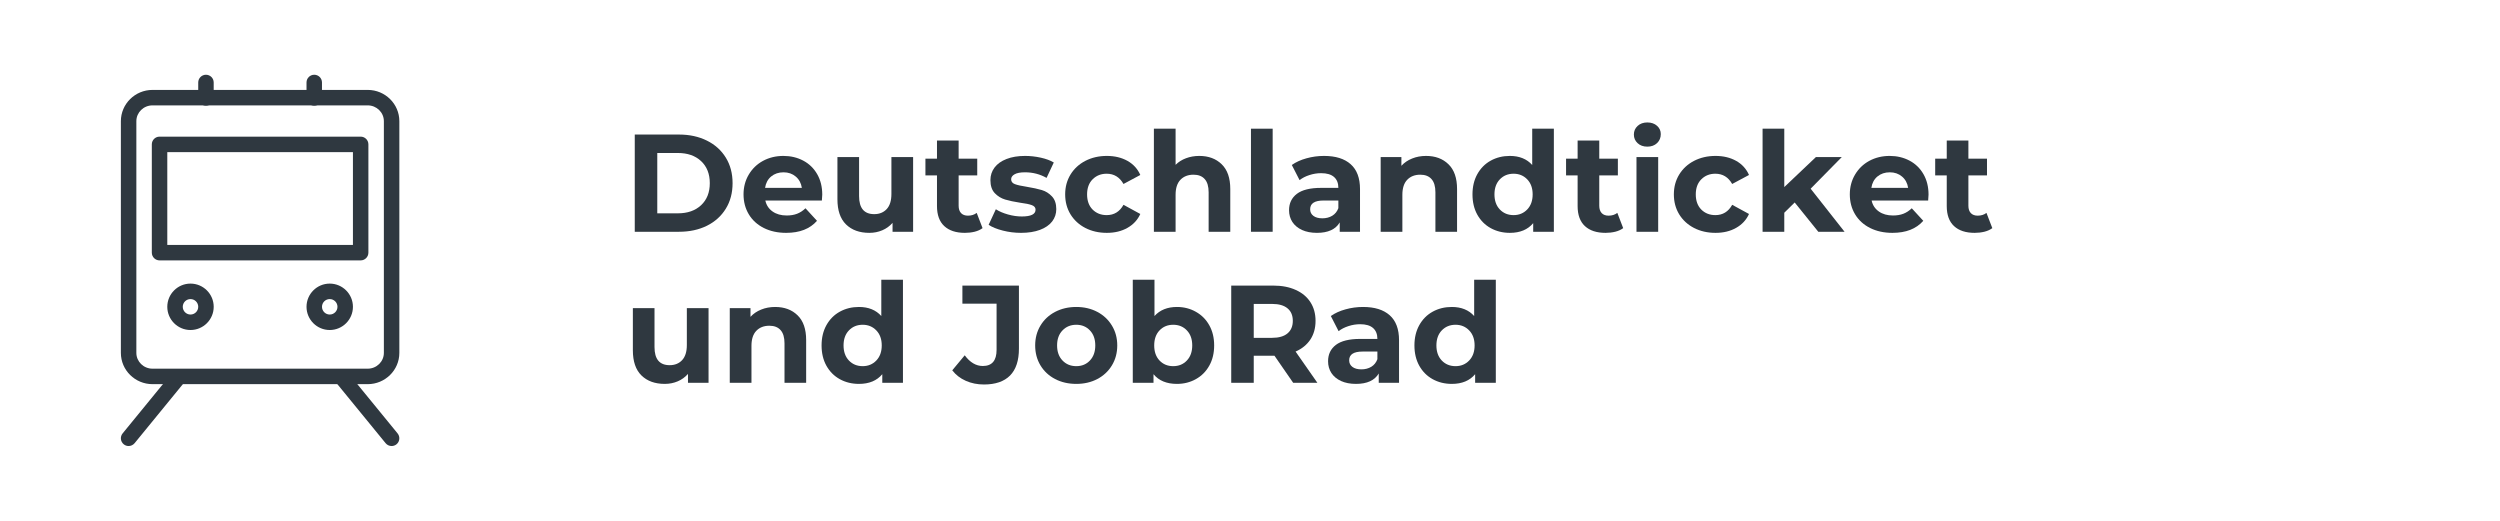 <svg xmlns="http://www.w3.org/2000/svg" xmlns:xlink="http://www.w3.org/1999/xlink" width="960" zoomAndPan="magnify" viewBox="0 0 720 150" height="200" preserveAspectRatio="xMidYMid meet" version="1.0"><defs><g/><clipPath id="833edc47ff"><path d="M 34.469 106 L 54 106 L 54 128.777 L 34.469 128.777 Z M 34.469 106 " clip-rule="nonzero"/></clipPath><clipPath id="ac91c16eb2"><path d="M 96 106 L 115.469 106 L 115.469 128.777 L 96 128.777 Z M 96 106 " clip-rule="nonzero"/></clipPath><clipPath id="a6da4a3df3"><path d="M 34.469 25 L 115.469 25 L 115.469 111 L 34.469 111 Z M 34.469 25 " clip-rule="nonzero"/></clipPath><clipPath id="d6af1ad1e3"><path d="M 57 21.527 L 62 21.527 L 62 31 L 57 31 Z M 57 21.527 " clip-rule="nonzero"/></clipPath><clipPath id="52aa155aa8"><path d="M 88 21.527 L 93 21.527 L 93 31 L 88 31 Z M 88 21.527 " clip-rule="nonzero"/></clipPath></defs><rect x="-72" width="864" fill="#ffffff" y="-15" height="180" fill-opacity="1"/><rect x="-72" width="864" fill="#ffffff" y="-15" height="180" fill-opacity="1"/><g fill="#2f3840" fill-opacity="1"><g transform="translate(179.499, 66.75)"><g><path d="M 3.312 -28 L 16.047 -28 C 19.078 -28 21.758 -27.414 24.094 -26.25 C 26.426 -25.094 28.238 -23.461 29.531 -21.359 C 30.832 -19.254 31.484 -16.801 31.484 -14 C 31.484 -11.195 30.832 -8.742 29.531 -6.641 C 28.238 -4.535 26.426 -2.898 24.094 -1.734 C 21.758 -0.578 19.078 0 16.047 0 L 3.312 0 Z M 15.719 -5.312 C 18.52 -5.312 20.754 -6.094 22.422 -7.656 C 24.086 -9.219 24.922 -11.332 24.922 -14 C 24.922 -16.664 24.086 -18.781 22.422 -20.344 C 20.754 -21.906 18.52 -22.688 15.719 -22.688 L 9.797 -22.688 L 9.797 -5.312 Z M 15.719 -5.312 "/></g></g></g><g fill="#2f3840" fill-opacity="1"><g transform="translate(212.856, 66.75)"><g><path d="M 23.953 -10.688 C 23.953 -10.602 23.914 -10.039 23.844 -9 L 7.562 -9 C 7.852 -7.664 8.547 -6.613 9.641 -5.844 C 10.734 -5.07 12.094 -4.688 13.719 -4.688 C 14.844 -4.688 15.836 -4.852 16.703 -5.188 C 17.566 -5.52 18.375 -6.047 19.125 -6.766 L 22.438 -3.156 C 20.414 -0.844 17.457 0.312 13.562 0.312 C 11.133 0.312 8.984 -0.156 7.109 -1.094 C 5.242 -2.039 3.805 -3.352 2.797 -5.031 C 1.785 -6.719 1.281 -8.629 1.281 -10.766 C 1.281 -12.867 1.781 -14.766 2.781 -16.453 C 3.781 -18.148 5.148 -19.473 6.891 -20.422 C 8.641 -21.367 10.598 -21.844 12.766 -21.844 C 14.867 -21.844 16.773 -21.391 18.484 -20.484 C 20.191 -19.578 21.531 -18.273 22.5 -16.578 C 23.469 -14.891 23.953 -12.926 23.953 -10.688 Z M 12.797 -17.125 C 11.391 -17.125 10.203 -16.723 9.234 -15.922 C 8.273 -15.117 7.691 -14.023 7.484 -12.641 L 18.078 -12.641 C 17.867 -14.004 17.281 -15.094 16.312 -15.906 C 15.352 -16.719 14.18 -17.125 12.797 -17.125 Z M 12.797 -17.125 "/></g></g></g><g fill="#2f3840" fill-opacity="1"><g transform="translate(238.414, 66.75)"><g><path d="M 24.562 -21.516 L 24.562 0 L 18.641 0 L 18.641 -2.562 C 17.816 -1.625 16.828 -0.91 15.672 -0.422 C 14.523 0.066 13.285 0.312 11.953 0.312 C 9.129 0.312 6.891 -0.5 5.234 -2.125 C 3.586 -3.75 2.766 -6.16 2.766 -9.359 L 2.766 -21.516 L 9 -21.516 L 9 -10.281 C 9 -6.812 10.453 -5.078 13.359 -5.078 C 14.848 -5.078 16.047 -5.562 16.953 -6.531 C 17.859 -7.508 18.312 -8.957 18.312 -10.875 L 18.312 -21.516 Z M 24.562 -21.516 "/></g></g></g><g fill="#2f3840" fill-opacity="1"><g transform="translate(266.211, 66.75)"><g><path d="M 16.766 -1.047 C 16.148 -0.586 15.395 -0.242 14.5 -0.016 C 13.602 0.203 12.664 0.312 11.688 0.312 C 9.125 0.312 7.141 -0.336 5.734 -1.641 C 4.336 -2.941 3.641 -4.863 3.641 -7.406 L 3.641 -16.234 L 0.312 -16.234 L 0.312 -21.047 L 3.641 -21.047 L 3.641 -26.281 L 9.875 -26.281 L 9.875 -21.047 L 15.234 -21.047 L 15.234 -16.234 L 9.875 -16.234 L 9.875 -7.484 C 9.875 -6.578 10.109 -5.875 10.578 -5.375 C 11.047 -4.883 11.707 -4.641 12.562 -4.641 C 13.551 -4.641 14.391 -4.906 15.078 -5.438 Z M 16.766 -1.047 "/></g></g></g><g fill="#2f3840" fill-opacity="1"><g transform="translate(283.929, 66.75)"><g><path d="M 10.125 0.312 C 8.332 0.312 6.582 0.094 4.875 -0.344 C 3.164 -0.781 1.805 -1.332 0.797 -2 L 2.875 -6.484 C 3.832 -5.867 4.992 -5.367 6.359 -4.984 C 7.723 -4.598 9.055 -4.406 10.359 -4.406 C 12.992 -4.406 14.312 -5.055 14.312 -6.359 C 14.312 -6.973 13.953 -7.41 13.234 -7.672 C 12.516 -7.941 11.41 -8.172 9.922 -8.359 C 8.16 -8.629 6.707 -8.938 5.562 -9.281 C 4.414 -9.625 3.422 -10.234 2.578 -11.109 C 1.734 -11.992 1.312 -13.25 1.312 -14.875 C 1.312 -16.238 1.707 -17.445 2.5 -18.5 C 3.289 -19.551 4.438 -20.367 5.938 -20.953 C 7.445 -21.547 9.227 -21.844 11.281 -21.844 C 12.801 -21.844 14.312 -21.676 15.812 -21.344 C 17.32 -21.008 18.57 -20.547 19.562 -19.953 L 17.484 -15.516 C 15.586 -16.586 13.52 -17.125 11.281 -17.125 C 9.945 -17.125 8.945 -16.938 8.281 -16.562 C 7.613 -16.188 7.281 -15.707 7.281 -15.125 C 7.281 -14.457 7.641 -13.988 8.359 -13.719 C 9.078 -13.445 10.223 -13.191 11.797 -12.953 C 13.555 -12.66 14.992 -12.348 16.109 -12.016 C 17.234 -11.68 18.207 -11.07 19.031 -10.188 C 19.863 -9.312 20.281 -8.086 20.281 -6.516 C 20.281 -5.18 19.879 -3.992 19.078 -2.953 C 18.273 -1.922 17.109 -1.117 15.578 -0.547 C 14.047 0.023 12.227 0.312 10.125 0.312 Z M 10.125 0.312 "/></g></g></g><g fill="#2f3840" fill-opacity="1"><g transform="translate(305.487, 66.75)"><g><path d="M 13.281 0.312 C 10.988 0.312 8.926 -0.156 7.094 -1.094 C 5.27 -2.039 3.844 -3.352 2.812 -5.031 C 1.789 -6.719 1.281 -8.629 1.281 -10.766 C 1.281 -12.891 1.789 -14.789 2.812 -16.469 C 3.844 -18.156 5.27 -19.473 7.094 -20.422 C 8.926 -21.367 10.988 -21.844 13.281 -21.844 C 15.551 -21.844 17.531 -21.367 19.219 -20.422 C 20.914 -19.473 22.148 -18.117 22.922 -16.359 L 18.078 -13.766 C 16.961 -15.734 15.348 -16.719 13.234 -16.719 C 11.609 -16.719 10.258 -16.18 9.188 -15.109 C 8.125 -14.047 7.594 -12.598 7.594 -10.766 C 7.594 -8.922 8.125 -7.461 9.188 -6.391 C 10.258 -5.328 11.609 -4.797 13.234 -4.797 C 15.367 -4.797 16.984 -5.785 18.078 -7.766 L 22.922 -5.125 C 22.148 -3.414 20.914 -2.082 19.219 -1.125 C 17.531 -0.164 15.551 0.312 13.281 0.312 Z M 13.281 0.312 "/></g></g></g><g fill="#2f3840" fill-opacity="1"><g transform="translate(329.445, 66.75)"><g><path d="M 15.953 -21.844 C 18.617 -21.844 20.77 -21.039 22.406 -19.438 C 24.051 -17.844 24.875 -15.469 24.875 -12.312 L 24.875 0 L 18.641 0 L 18.641 -11.359 C 18.641 -13.066 18.266 -14.336 17.516 -15.172 C 16.773 -16.016 15.695 -16.438 14.281 -16.438 C 12.707 -16.438 11.453 -15.945 10.516 -14.969 C 9.586 -14 9.125 -12.555 9.125 -10.641 L 9.125 0 L 2.875 0 L 2.875 -29.688 L 9.125 -29.688 L 9.125 -19.281 C 9.945 -20.102 10.941 -20.734 12.109 -21.172 C 13.285 -21.617 14.566 -21.844 15.953 -21.844 Z M 15.953 -21.844 "/></g></g></g><g fill="#2f3840" fill-opacity="1"><g transform="translate(357.402, 66.75)"><g><path d="M 2.875 -29.688 L 9.125 -29.688 L 9.125 0 L 2.875 0 Z M 2.875 -29.688 "/></g></g></g><g fill="#2f3840" fill-opacity="1"><g transform="translate(369.761, 66.75)"><g><path d="M 11.562 -21.844 C 14.895 -21.844 17.453 -21.047 19.234 -19.453 C 21.023 -17.867 21.922 -15.477 21.922 -12.281 L 21.922 0 L 16.078 0 L 16.078 -2.688 C 14.898 -0.688 12.711 0.312 9.516 0.312 C 7.867 0.312 6.438 0.035 5.219 -0.516 C 4.008 -1.078 3.082 -1.848 2.438 -2.828 C 1.801 -3.816 1.484 -4.941 1.484 -6.203 C 1.484 -8.203 2.234 -9.773 3.734 -10.922 C 5.242 -12.066 7.57 -12.641 10.719 -12.641 L 15.688 -12.641 C 15.688 -14.004 15.27 -15.051 14.438 -15.781 C 13.613 -16.508 12.375 -16.875 10.719 -16.875 C 9.57 -16.875 8.445 -16.691 7.344 -16.328 C 6.238 -15.973 5.297 -15.488 4.516 -14.875 L 2.281 -19.234 C 3.457 -20.066 4.863 -20.707 6.5 -21.156 C 8.133 -21.613 9.82 -21.844 11.562 -21.844 Z M 11.078 -3.875 C 12.148 -3.875 13.098 -4.117 13.922 -4.609 C 14.742 -5.109 15.332 -5.836 15.688 -6.797 L 15.688 -9 L 11.406 -9 C 8.844 -9 7.562 -8.16 7.562 -6.484 C 7.562 -5.68 7.875 -5.047 8.5 -4.578 C 9.125 -4.109 9.984 -3.875 11.078 -3.875 Z M 11.078 -3.875 "/></g></g></g><g fill="#2f3840" fill-opacity="1"><g transform="translate(394.758, 66.75)"><g><path d="M 15.953 -21.844 C 18.617 -21.844 20.77 -21.039 22.406 -19.438 C 24.051 -17.844 24.875 -15.469 24.875 -12.312 L 24.875 0 L 18.641 0 L 18.641 -11.359 C 18.641 -13.066 18.266 -14.336 17.516 -15.172 C 16.773 -16.016 15.695 -16.438 14.281 -16.438 C 12.707 -16.438 11.453 -15.945 10.516 -14.969 C 9.586 -14 9.125 -12.555 9.125 -10.641 L 9.125 0 L 2.875 0 L 2.875 -21.516 L 8.844 -21.516 L 8.844 -19 C 9.664 -19.906 10.691 -20.602 11.922 -21.094 C 13.148 -21.594 14.492 -21.844 15.953 -21.844 Z M 15.953 -21.844 "/></g></g></g><g fill="#2f3840" fill-opacity="1"><g transform="translate(422.716, 66.75)"><g><path d="M 24.797 -29.688 L 24.797 0 L 18.844 0 L 18.844 -2.484 C 17.289 -0.617 15.051 0.312 12.125 0.312 C 10.094 0.312 8.254 -0.141 6.609 -1.047 C 4.973 -1.953 3.688 -3.242 2.75 -4.922 C 1.82 -6.598 1.359 -8.547 1.359 -10.766 C 1.359 -12.973 1.82 -14.914 2.75 -16.594 C 3.688 -18.281 4.973 -19.578 6.609 -20.484 C 8.254 -21.391 10.094 -21.844 12.125 -21.844 C 14.863 -21.844 17.008 -20.973 18.562 -19.234 L 18.562 -29.688 Z M 13.203 -4.797 C 14.773 -4.797 16.082 -5.336 17.125 -6.422 C 18.164 -7.504 18.688 -8.953 18.688 -10.766 C 18.688 -12.578 18.164 -14.02 17.125 -15.094 C 16.082 -16.176 14.773 -16.719 13.203 -16.719 C 11.598 -16.719 10.273 -16.176 9.234 -15.094 C 8.203 -14.02 7.688 -12.578 7.688 -10.766 C 7.688 -8.953 8.203 -7.504 9.234 -6.422 C 10.273 -5.336 11.598 -4.797 13.203 -4.797 Z M 13.203 -4.797 "/></g></g></g><g fill="#2f3840" fill-opacity="1"><g transform="translate(450.713, 66.75)"><g><path d="M 16.766 -1.047 C 16.148 -0.586 15.395 -0.242 14.5 -0.016 C 13.602 0.203 12.664 0.312 11.688 0.312 C 9.125 0.312 7.141 -0.336 5.734 -1.641 C 4.336 -2.941 3.641 -4.863 3.641 -7.406 L 3.641 -16.234 L 0.312 -16.234 L 0.312 -21.047 L 3.641 -21.047 L 3.641 -26.281 L 9.875 -26.281 L 9.875 -21.047 L 15.234 -21.047 L 15.234 -16.234 L 9.875 -16.234 L 9.875 -7.484 C 9.875 -6.578 10.109 -5.875 10.578 -5.375 C 11.047 -4.883 11.707 -4.641 12.562 -4.641 C 13.551 -4.641 14.391 -4.906 15.078 -5.438 Z M 16.766 -1.047 "/></g></g></g><g fill="#2f3840" fill-opacity="1"><g transform="translate(468.431, 66.75)"><g><path d="M 2.875 -21.516 L 9.125 -21.516 L 9.125 0 L 2.875 0 Z M 6 -24.516 C 4.852 -24.516 3.922 -24.848 3.203 -25.516 C 2.484 -26.18 2.125 -27.008 2.125 -28 C 2.125 -28.988 2.484 -29.816 3.203 -30.484 C 3.922 -31.148 4.852 -31.484 6 -31.484 C 7.145 -31.484 8.078 -31.16 8.797 -30.516 C 9.516 -29.879 9.875 -29.082 9.875 -28.125 C 9.875 -27.082 9.516 -26.219 8.797 -25.531 C 8.078 -24.852 7.145 -24.516 6 -24.516 Z M 6 -24.516 "/></g></g></g><g fill="#2f3840" fill-opacity="1"><g transform="translate(480.79, 66.75)"><g><path d="M 13.281 0.312 C 10.988 0.312 8.926 -0.156 7.094 -1.094 C 5.27 -2.039 3.844 -3.352 2.812 -5.031 C 1.789 -6.719 1.281 -8.629 1.281 -10.766 C 1.281 -12.891 1.789 -14.789 2.812 -16.469 C 3.844 -18.156 5.27 -19.473 7.094 -20.422 C 8.926 -21.367 10.988 -21.844 13.281 -21.844 C 15.551 -21.844 17.531 -21.367 19.219 -20.422 C 20.914 -19.473 22.148 -18.117 22.922 -16.359 L 18.078 -13.766 C 16.961 -15.734 15.348 -16.719 13.234 -16.719 C 11.609 -16.719 10.258 -16.18 9.188 -15.109 C 8.125 -14.047 7.594 -12.598 7.594 -10.766 C 7.594 -8.922 8.125 -7.461 9.188 -6.391 C 10.258 -5.328 11.609 -4.797 13.234 -4.797 C 15.367 -4.797 16.984 -5.785 18.078 -7.766 L 22.922 -5.125 C 22.148 -3.414 20.914 -2.082 19.219 -1.125 C 17.531 -0.164 15.551 0.312 13.281 0.312 Z M 13.281 0.312 "/></g></g></g><g fill="#2f3840" fill-opacity="1"><g transform="translate(504.748, 66.75)"><g><path d="M 12.125 -8.438 L 9.125 -5.484 L 9.125 0 L 2.875 0 L 2.875 -29.688 L 9.125 -29.688 L 9.125 -12.875 L 18.234 -21.516 L 25.688 -21.516 L 16.719 -12.406 L 26.484 0 L 18.922 0 Z M 12.125 -8.438 "/></g></g></g><g fill="#2f3840" fill-opacity="1"><g transform="translate(531.465, 66.75)"><g><path d="M 23.953 -10.688 C 23.953 -10.602 23.914 -10.039 23.844 -9 L 7.562 -9 C 7.852 -7.664 8.547 -6.613 9.641 -5.844 C 10.734 -5.07 12.094 -4.688 13.719 -4.688 C 14.844 -4.688 15.836 -4.852 16.703 -5.188 C 17.566 -5.52 18.375 -6.047 19.125 -6.766 L 22.438 -3.156 C 20.414 -0.844 17.457 0.312 13.562 0.312 C 11.133 0.312 8.984 -0.156 7.109 -1.094 C 5.242 -2.039 3.805 -3.352 2.797 -5.031 C 1.785 -6.719 1.281 -8.629 1.281 -10.766 C 1.281 -12.867 1.781 -14.766 2.781 -16.453 C 3.781 -18.148 5.148 -19.473 6.891 -20.422 C 8.641 -21.367 10.598 -21.844 12.766 -21.844 C 14.867 -21.844 16.773 -21.391 18.484 -20.484 C 20.191 -19.578 21.531 -18.273 22.5 -16.578 C 23.469 -14.891 23.953 -12.926 23.953 -10.688 Z M 12.797 -17.125 C 11.391 -17.125 10.203 -16.723 9.234 -15.922 C 8.273 -15.117 7.691 -14.023 7.484 -12.641 L 18.078 -12.641 C 17.867 -14.004 17.281 -15.094 16.312 -15.906 C 15.352 -16.719 14.18 -17.125 12.797 -17.125 Z M 12.797 -17.125 "/></g></g></g><g fill="#2f3840" fill-opacity="1"><g transform="translate(557.022, 66.75)"><g><path d="M 16.766 -1.047 C 16.148 -0.586 15.395 -0.242 14.5 -0.016 C 13.602 0.203 12.664 0.312 11.688 0.312 C 9.125 0.312 7.141 -0.336 5.734 -1.641 C 4.336 -2.941 3.641 -4.863 3.641 -7.406 L 3.641 -16.234 L 0.312 -16.234 L 0.312 -21.047 L 3.641 -21.047 L 3.641 -26.281 L 9.875 -26.281 L 9.875 -21.047 L 15.234 -21.047 L 15.234 -16.234 L 9.875 -16.234 L 9.875 -7.484 C 9.875 -6.578 10.109 -5.875 10.578 -5.375 C 11.047 -4.883 11.707 -4.641 12.562 -4.641 C 13.551 -4.641 14.391 -4.906 15.078 -5.438 Z M 16.766 -1.047 "/></g></g></g><g fill="#2f3840" fill-opacity="1"><g transform="translate(179.499, 110.25)"><g><path d="M 24.562 -21.516 L 24.562 0 L 18.641 0 L 18.641 -2.562 C 17.816 -1.625 16.828 -0.91 15.672 -0.422 C 14.523 0.066 13.285 0.312 11.953 0.312 C 9.129 0.312 6.891 -0.5 5.234 -2.125 C 3.586 -3.75 2.766 -6.16 2.766 -9.359 L 2.766 -21.516 L 9 -21.516 L 9 -10.281 C 9 -6.812 10.453 -5.078 13.359 -5.078 C 14.848 -5.078 16.047 -5.562 16.953 -6.531 C 17.859 -7.508 18.312 -8.957 18.312 -10.875 L 18.312 -21.516 Z M 24.562 -21.516 "/></g></g></g><g fill="#2f3840" fill-opacity="1"><g transform="translate(207.297, 110.25)"><g><path d="M 15.953 -21.844 C 18.617 -21.844 20.77 -21.039 22.406 -19.438 C 24.051 -17.844 24.875 -15.469 24.875 -12.312 L 24.875 0 L 18.641 0 L 18.641 -11.359 C 18.641 -13.066 18.266 -14.336 17.516 -15.172 C 16.773 -16.016 15.695 -16.438 14.281 -16.438 C 12.707 -16.438 11.453 -15.945 10.516 -14.969 C 9.586 -14 9.125 -12.555 9.125 -10.641 L 9.125 0 L 2.875 0 L 2.875 -21.516 L 8.844 -21.516 L 8.844 -19 C 9.664 -19.906 10.691 -20.602 11.922 -21.094 C 13.148 -21.594 14.492 -21.844 15.953 -21.844 Z M 15.953 -21.844 "/></g></g></g><g fill="#2f3840" fill-opacity="1"><g transform="translate(235.254, 110.25)"><g><path d="M 24.797 -29.688 L 24.797 0 L 18.844 0 L 18.844 -2.484 C 17.289 -0.617 15.051 0.312 12.125 0.312 C 10.094 0.312 8.254 -0.141 6.609 -1.047 C 4.973 -1.953 3.688 -3.242 2.75 -4.922 C 1.82 -6.598 1.359 -8.547 1.359 -10.766 C 1.359 -12.973 1.82 -14.914 2.75 -16.594 C 3.688 -18.281 4.973 -19.578 6.609 -20.484 C 8.254 -21.391 10.094 -21.844 12.125 -21.844 C 14.863 -21.844 17.008 -20.973 18.562 -19.234 L 18.562 -29.688 Z M 13.203 -4.797 C 14.773 -4.797 16.082 -5.336 17.125 -6.422 C 18.164 -7.504 18.688 -8.953 18.688 -10.766 C 18.688 -12.578 18.164 -14.02 17.125 -15.094 C 16.082 -16.176 14.773 -16.719 13.203 -16.719 C 11.598 -16.719 10.273 -16.176 9.234 -15.094 C 8.203 -14.02 7.688 -12.578 7.688 -10.766 C 7.688 -8.953 8.203 -7.504 9.234 -6.422 C 10.273 -5.336 11.598 -4.797 13.203 -4.797 Z M 13.203 -4.797 "/></g></g></g><g fill="#2f3840" fill-opacity="1"><g transform="translate(263.251, 110.25)"><g/></g></g><g fill="#2f3840" fill-opacity="1"><g transform="translate(274.89, 110.25)"><g><path d="M 8.484 0.484 C 6.586 0.484 4.844 0.129 3.25 -0.578 C 1.664 -1.285 0.367 -2.289 -0.641 -3.594 L 2.953 -7.922 C 4.473 -5.867 6.207 -4.844 8.156 -4.844 C 10.801 -4.844 12.125 -6.391 12.125 -9.484 L 12.125 -22.797 L 2.281 -22.797 L 2.281 -28 L 18.562 -28 L 18.562 -9.844 C 18.562 -6.406 17.707 -3.82 16 -2.094 C 14.289 -0.375 11.785 0.484 8.484 0.484 Z M 8.484 0.484 "/></g></g></g><g fill="#2f3840" fill-opacity="1"><g transform="translate(296.848, 110.25)"><g><path d="M 13.125 0.312 C 10.852 0.312 8.816 -0.156 7.016 -1.094 C 5.211 -2.039 3.805 -3.352 2.797 -5.031 C 1.785 -6.719 1.281 -8.629 1.281 -10.766 C 1.281 -12.891 1.785 -14.789 2.797 -16.469 C 3.805 -18.156 5.211 -19.473 7.016 -20.422 C 8.816 -21.367 10.852 -21.844 13.125 -21.844 C 15.383 -21.844 17.406 -21.367 19.188 -20.422 C 20.977 -19.473 22.379 -18.156 23.391 -16.469 C 24.41 -14.789 24.922 -12.891 24.922 -10.766 C 24.922 -8.629 24.41 -6.719 23.391 -5.031 C 22.379 -3.352 20.977 -2.039 19.188 -1.094 C 17.406 -0.156 15.383 0.312 13.125 0.312 Z M 13.125 -4.797 C 14.719 -4.797 16.023 -5.336 17.047 -6.422 C 18.078 -7.504 18.594 -8.953 18.594 -10.766 C 18.594 -12.578 18.078 -14.02 17.047 -15.094 C 16.023 -16.176 14.719 -16.719 13.125 -16.719 C 11.52 -16.719 10.195 -16.176 9.156 -15.094 C 8.113 -14.02 7.594 -12.578 7.594 -10.766 C 7.594 -8.953 8.113 -7.504 9.156 -6.422 C 10.195 -5.336 11.52 -4.797 13.125 -4.797 Z M 13.125 -4.797 "/></g></g></g><g fill="#2f3840" fill-opacity="1"><g transform="translate(323.365, 110.25)"><g><path d="M 15.594 -21.844 C 17.594 -21.844 19.41 -21.379 21.047 -20.453 C 22.691 -19.535 23.977 -18.242 24.906 -16.578 C 25.844 -14.91 26.312 -12.973 26.312 -10.766 C 26.312 -8.547 25.844 -6.602 24.906 -4.938 C 23.977 -3.27 22.691 -1.977 21.047 -1.062 C 19.41 -0.145 17.594 0.312 15.594 0.312 C 12.633 0.312 10.383 -0.617 8.844 -2.484 L 8.844 0 L 2.875 0 L 2.875 -29.688 L 9.125 -29.688 L 9.125 -19.234 C 10.695 -20.973 12.852 -21.844 15.594 -21.844 Z M 14.516 -4.797 C 16.117 -4.797 17.43 -5.336 18.453 -6.422 C 19.484 -7.504 20 -8.953 20 -10.766 C 20 -12.578 19.484 -14.02 18.453 -15.094 C 17.43 -16.176 16.117 -16.719 14.516 -16.719 C 12.922 -16.719 11.609 -16.176 10.578 -15.094 C 9.555 -14.02 9.047 -12.578 9.047 -10.766 C 9.047 -8.953 9.555 -7.504 10.578 -6.422 C 11.609 -5.336 12.922 -4.797 14.516 -4.797 Z M 14.516 -4.797 "/></g></g></g><g fill="#2f3840" fill-opacity="1"><g transform="translate(351.282, 110.25)"><g><path d="M 21.156 0 L 15.766 -7.797 L 9.797 -7.797 L 9.797 0 L 3.312 0 L 3.312 -28 L 15.438 -28 C 17.914 -28 20.066 -27.582 21.891 -26.75 C 23.723 -25.926 25.129 -24.754 26.109 -23.234 C 27.098 -21.711 27.594 -19.914 27.594 -17.844 C 27.594 -15.758 27.094 -13.961 26.094 -12.453 C 25.094 -10.953 23.676 -9.801 21.844 -9 L 28.125 0 Z M 21.047 -17.844 C 21.047 -19.414 20.535 -20.617 19.516 -21.453 C 18.504 -22.297 17.023 -22.719 15.078 -22.719 L 9.797 -22.719 L 9.797 -12.953 L 15.078 -12.953 C 17.023 -12.953 18.504 -13.379 19.516 -14.234 C 20.535 -15.086 21.047 -16.289 21.047 -17.844 Z M 21.047 -17.844 "/></g></g></g><g fill="#2f3840" fill-opacity="1"><g transform="translate(381, 110.25)"><g><path d="M 11.562 -21.844 C 14.895 -21.844 17.453 -21.047 19.234 -19.453 C 21.023 -17.867 21.922 -15.477 21.922 -12.281 L 21.922 0 L 16.078 0 L 16.078 -2.688 C 14.898 -0.688 12.711 0.312 9.516 0.312 C 7.867 0.312 6.438 0.035 5.219 -0.516 C 4.008 -1.078 3.082 -1.848 2.438 -2.828 C 1.801 -3.816 1.484 -4.941 1.484 -6.203 C 1.484 -8.203 2.234 -9.773 3.734 -10.922 C 5.242 -12.066 7.57 -12.641 10.719 -12.641 L 15.688 -12.641 C 15.688 -14.004 15.27 -15.051 14.438 -15.781 C 13.613 -16.508 12.375 -16.875 10.719 -16.875 C 9.57 -16.875 8.445 -16.691 7.344 -16.328 C 6.238 -15.973 5.297 -15.488 4.516 -14.875 L 2.281 -19.234 C 3.457 -20.066 4.863 -20.707 6.5 -21.156 C 8.133 -21.613 9.82 -21.844 11.562 -21.844 Z M 11.078 -3.875 C 12.148 -3.875 13.098 -4.117 13.922 -4.609 C 14.742 -5.109 15.332 -5.836 15.688 -6.797 L 15.688 -9 L 11.406 -9 C 8.844 -9 7.562 -8.16 7.562 -6.484 C 7.562 -5.68 7.875 -5.047 8.5 -4.578 C 9.125 -4.109 9.984 -3.875 11.078 -3.875 Z M 11.078 -3.875 "/></g></g></g><g fill="#2f3840" fill-opacity="1"><g transform="translate(405.997, 110.25)"><g><path d="M 24.797 -29.688 L 24.797 0 L 18.844 0 L 18.844 -2.484 C 17.289 -0.617 15.051 0.312 12.125 0.312 C 10.094 0.312 8.254 -0.141 6.609 -1.047 C 4.973 -1.953 3.688 -3.242 2.75 -4.922 C 1.82 -6.598 1.359 -8.547 1.359 -10.766 C 1.359 -12.973 1.82 -14.914 2.75 -16.594 C 3.688 -18.281 4.973 -19.578 6.609 -20.484 C 8.254 -21.391 10.094 -21.844 12.125 -21.844 C 14.863 -21.844 17.008 -20.973 18.562 -19.234 L 18.562 -29.688 Z M 13.203 -4.797 C 14.773 -4.797 16.082 -5.336 17.125 -6.422 C 18.164 -7.504 18.688 -8.953 18.688 -10.766 C 18.688 -12.578 18.164 -14.02 17.125 -15.094 C 16.082 -16.176 14.773 -16.719 13.203 -16.719 C 11.598 -16.719 10.273 -16.176 9.234 -15.094 C 8.203 -14.02 7.688 -12.578 7.688 -10.766 C 7.688 -8.953 8.203 -7.504 9.234 -6.422 C 10.273 -5.336 11.598 -4.797 13.203 -4.797 Z M 13.203 -4.797 "/></g></g></g><g clip-path="url(#833edc47ff)"><path fill="#2f3840" d="M 37.039 128.457 C 36.543 128.457 36.043 128.293 35.633 127.953 C 34.676 127.172 34.535 125.77 35.316 124.82 L 49.277 107.742 C 50.059 106.789 51.457 106.648 52.41 107.426 C 53.363 108.207 53.508 109.609 52.727 110.559 L 38.766 127.637 C 38.32 128.176 37.684 128.457 37.039 128.457 Z M 37.039 128.457 " fill-opacity="1" fill-rule="nonzero"/></g><g clip-path="url(#ac91c16eb2)"><path fill="#2f3840" d="M 112.785 128.457 C 112.141 128.457 111.496 128.176 111.059 127.641 L 97.098 110.562 C 96.316 109.609 96.457 108.207 97.41 107.43 C 98.367 106.652 99.77 106.793 100.547 107.746 L 114.508 124.824 C 115.285 125.777 115.145 127.18 114.191 127.957 C 113.777 128.293 113.281 128.457 112.785 128.457 Z M 112.785 128.457 " fill-opacity="1" fill-rule="nonzero"/></g><g clip-path="url(#a6da4a3df3)"><path fill="#2f3840" d="M 105.898 110.637 L 43.926 110.637 C 38.898 110.637 34.812 106.602 34.812 101.637 L 34.812 34.895 C 34.812 29.934 38.898 25.895 43.926 25.895 L 105.898 25.895 C 110.926 25.895 115.012 29.934 115.012 34.895 L 115.012 101.637 C 115.012 106.602 110.922 110.637 105.898 110.637 Z M 43.926 30.348 C 41.355 30.348 39.27 32.387 39.27 34.895 L 39.27 101.637 C 39.27 104.141 41.355 106.18 43.926 106.18 L 105.898 106.18 C 108.465 106.18 110.555 104.141 110.555 101.637 L 110.555 34.895 C 110.555 32.387 108.465 30.348 105.898 30.348 Z M 43.926 30.348 " fill-opacity="1" fill-rule="nonzero"/></g><path fill="#2f3840" d="M 103.871 74.992 L 45.949 74.992 C 44.719 74.992 43.723 73.992 43.723 72.766 L 43.723 41.578 C 43.723 40.348 44.719 39.352 45.949 39.352 L 103.871 39.352 C 105.102 39.352 106.098 40.348 106.098 41.578 L 106.098 72.766 C 106.098 73.992 105.102 74.992 103.871 74.992 Z M 48.18 70.539 L 101.645 70.539 L 101.645 43.805 L 48.18 43.805 Z M 48.18 70.539 " fill-opacity="1" fill-rule="nonzero"/><path fill="#2f3840" d="M 94.961 95.043 C 91.277 95.043 88.277 92.043 88.277 88.359 C 88.277 84.676 91.277 81.676 94.961 81.676 C 98.645 81.676 101.645 84.676 101.645 88.359 C 101.645 92.043 98.645 95.043 94.961 95.043 Z M 94.961 86.133 C 93.73 86.133 92.734 87.133 92.734 88.359 C 92.734 89.586 93.734 90.586 94.961 90.586 C 96.191 90.586 97.191 89.59 97.191 88.359 C 97.191 87.129 96.191 86.133 94.961 86.133 Z M 94.961 86.133 " fill-opacity="1" fill-rule="nonzero"/><path fill="#2f3840" d="M 54.863 95.043 C 51.18 95.043 48.18 92.043 48.18 88.359 C 48.18 84.676 51.18 81.676 54.863 81.676 C 58.547 81.676 61.547 84.676 61.547 88.359 C 61.547 92.043 58.547 95.043 54.863 95.043 Z M 54.863 86.133 C 53.633 86.133 52.637 87.133 52.637 88.359 C 52.637 89.586 53.637 90.586 54.863 90.586 C 56.09 90.586 57.09 89.59 57.09 88.359 C 57.09 87.129 56.09 86.133 54.863 86.133 Z M 54.863 86.133 " fill-opacity="1" fill-rule="nonzero"/><g clip-path="url(#d6af1ad1e3)"><path fill="#2f3840" d="M 59.316 30.438 C 58.086 30.438 57.09 29.438 57.09 28.211 L 57.09 23.754 C 57.09 22.523 58.086 21.527 59.316 21.527 C 60.547 21.527 61.543 22.523 61.543 23.754 L 61.543 28.211 C 61.547 29.438 60.547 30.438 59.316 30.438 Z M 59.316 30.438 " fill-opacity="1" fill-rule="nonzero"/></g><g clip-path="url(#52aa155aa8)"><path fill="#2f3840" d="M 90.504 30.438 C 89.273 30.438 88.277 29.438 88.277 28.211 L 88.277 23.754 C 88.277 22.523 89.273 21.527 90.504 21.527 C 91.734 21.527 92.73 22.523 92.73 23.754 L 92.73 28.211 C 92.734 29.438 91.738 30.438 90.504 30.438 Z M 90.504 30.438 " fill-opacity="1" fill-rule="nonzero"/></g></svg>